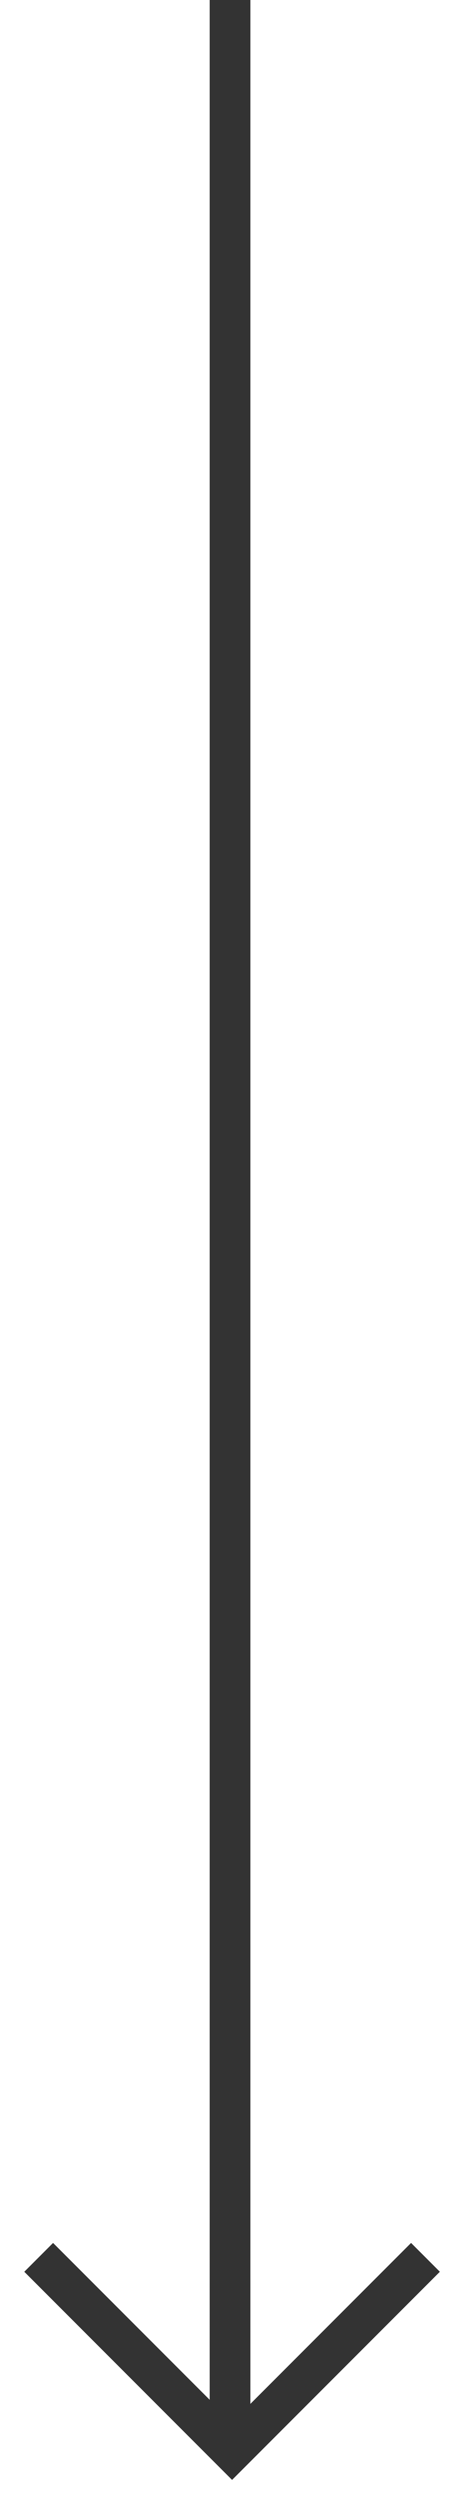 <?xml version="1.0" encoding="UTF-8"?>
<svg id="Laag_1" data-name="Laag 1" xmlns="http://www.w3.org/2000/svg" version="1.1" viewBox="0 0 22.4 122.6">
  <defs>
    <style>
      .cls-1 {
        fill: none;
        stroke: #333;
        stroke-miterlimit: 10;
        stroke-width: 2px;
      }
    </style>
  </defs>
  <line class="cls-1" x1="11.3" x2="11.3" y2="119.3"/>
  <polyline class="cls-1" points="1.9 110.7 11.4 120.2 20.9 110.7"/>
</svg>